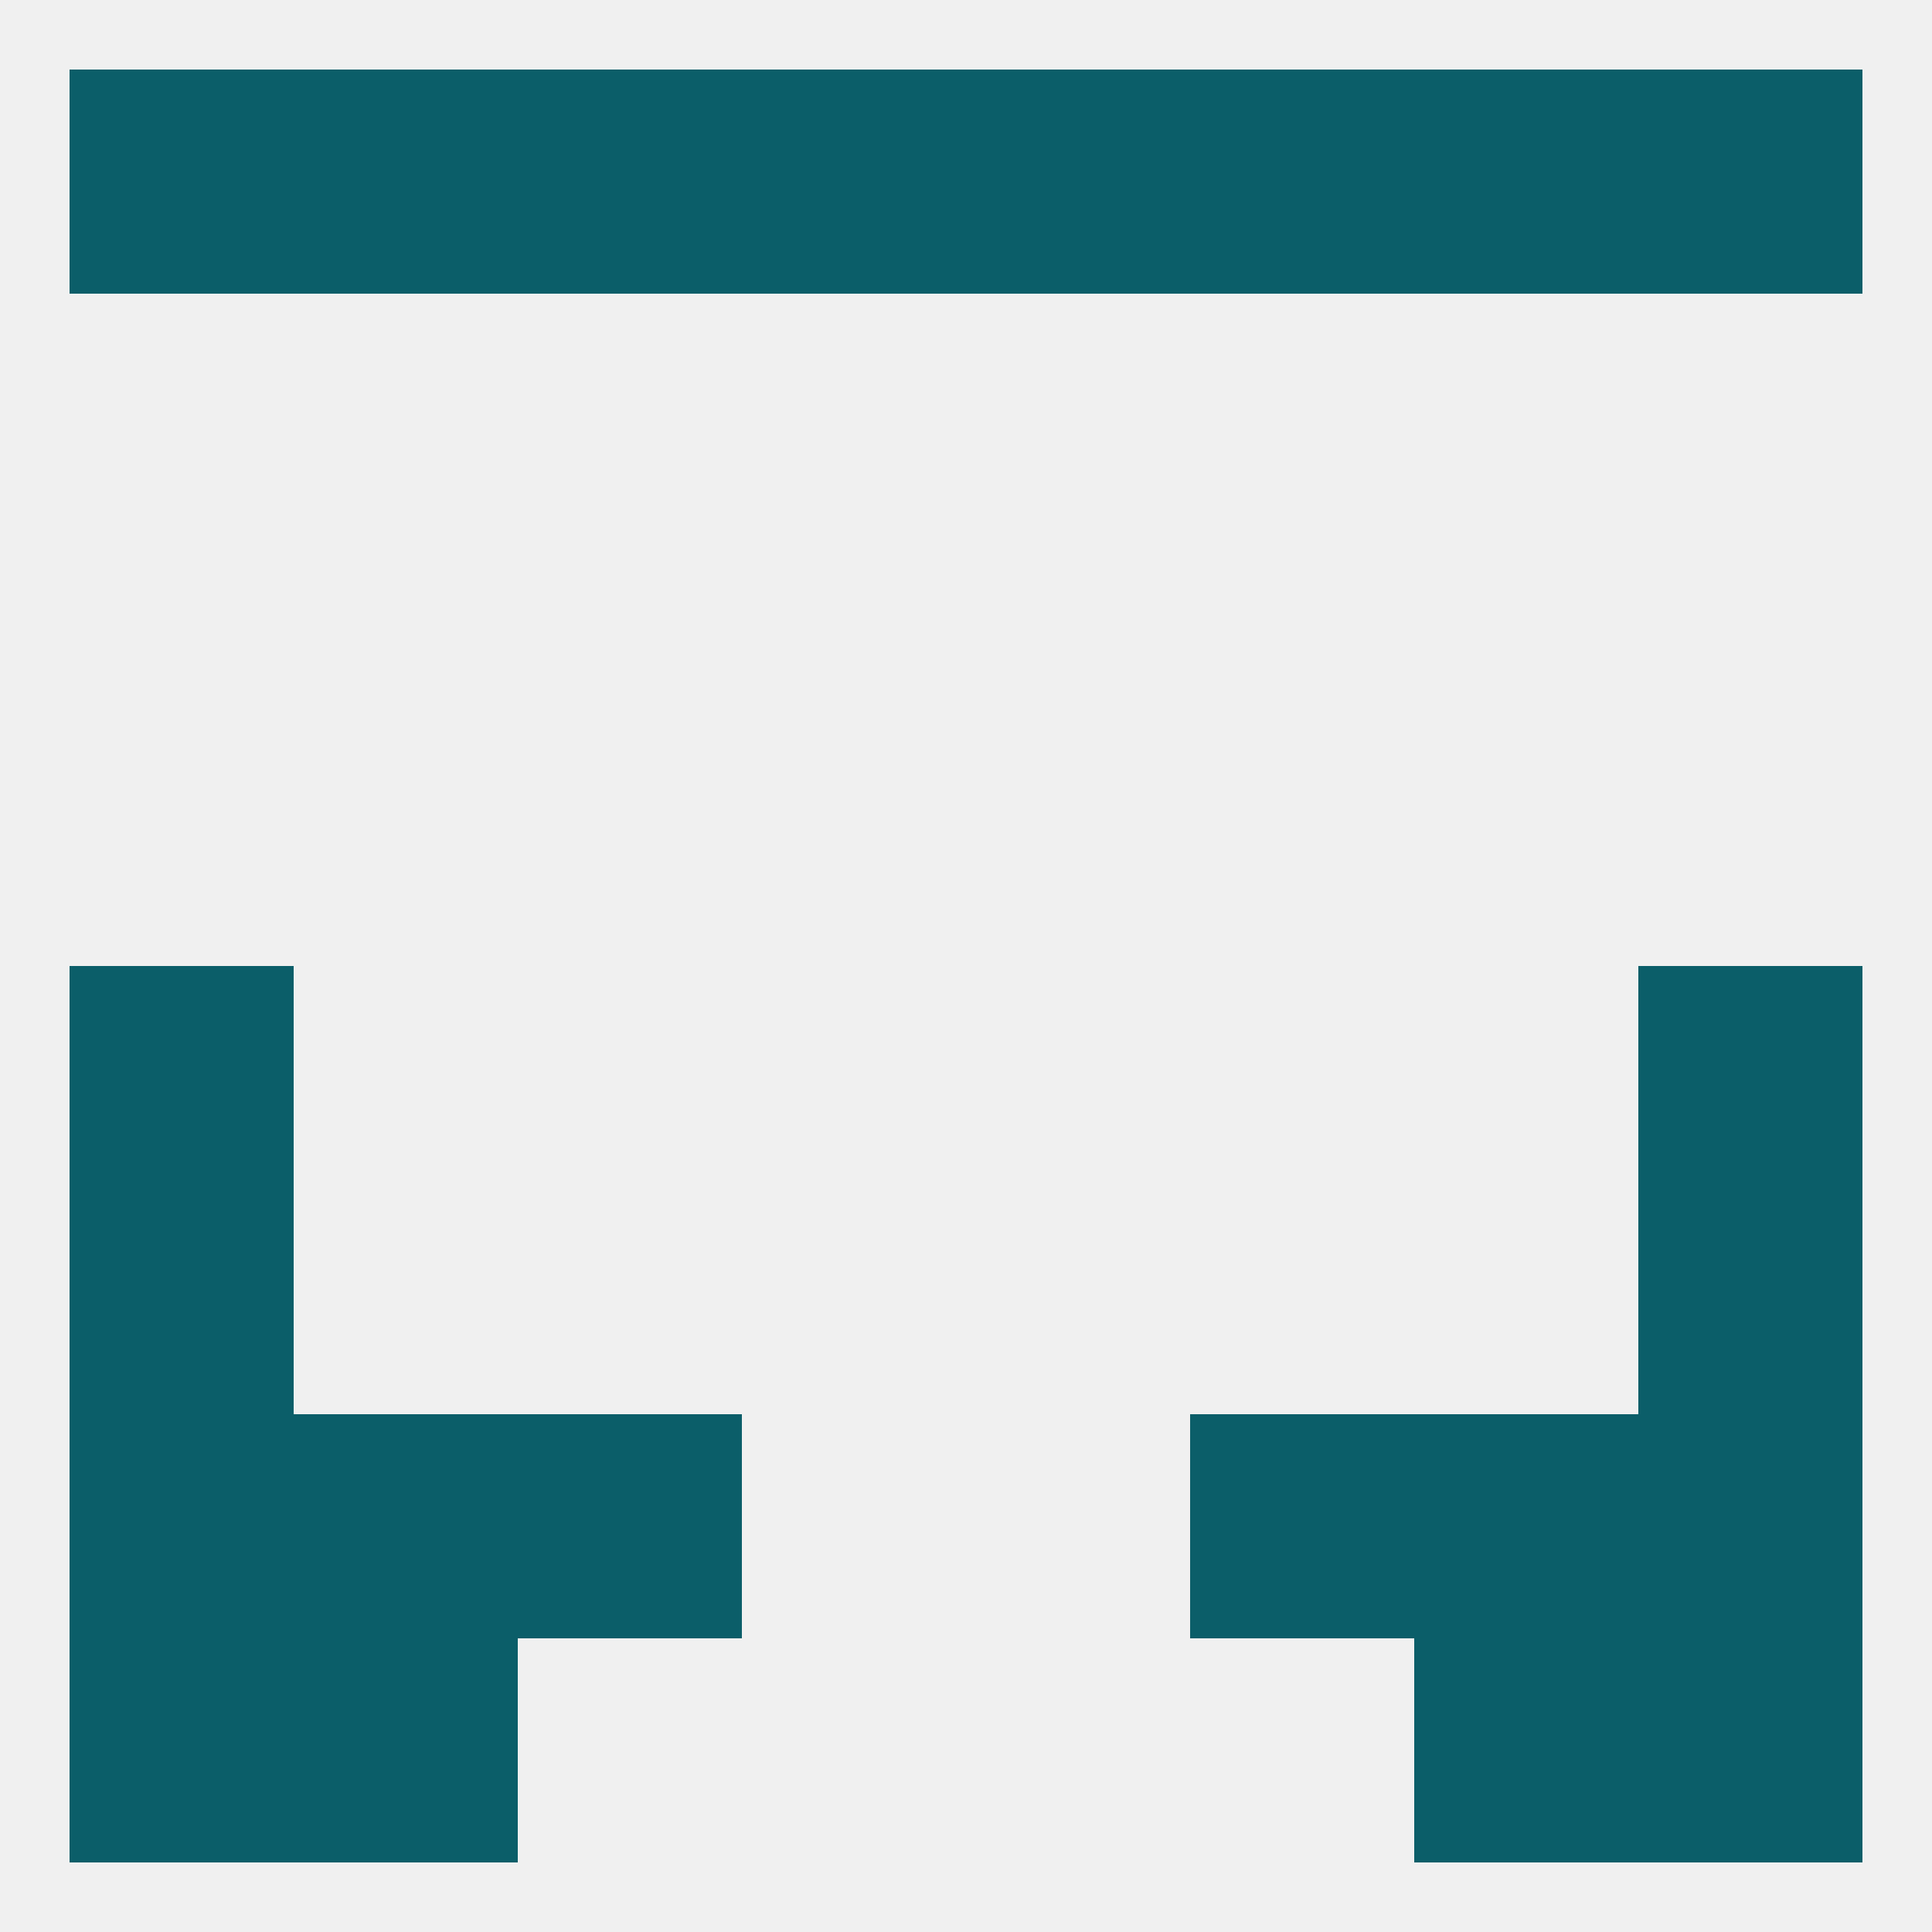 
<!--   <?xml version="1.0"?> -->
<svg version="1.1" baseprofile="full" xmlns="http://www.w3.org/2000/svg" xmlns:xlink="http://www.w3.org/1999/xlink" xmlns:ev="http://www.w3.org/2001/xml-events" width="250" height="250" viewBox="0 0 250 250" >
	<rect width="100%" height="100%" fill="rgba(240,240,240,255)"/>

	<rect x="9" y="154" width="29" height="29" fill="rgba(11,94,105,255)"/>
	<rect x="212" y="154" width="29" height="29" fill="rgba(11,94,105,255)"/>
	<rect x="9" y="183" width="29" height="29" fill="rgba(11,94,105,255)"/>
	<rect x="212" y="183" width="29" height="29" fill="rgba(11,94,105,255)"/>
	<rect x="67" y="183" width="29" height="29" fill="rgba(11,94,105,255)"/>
	<rect x="154" y="183" width="29" height="29" fill="rgba(11,94,105,255)"/>
	<rect x="38" y="183" width="29" height="29" fill="rgba(11,94,105,255)"/>
	<rect x="183" y="183" width="29" height="29" fill="rgba(11,94,105,255)"/>
	<rect x="9" y="125" width="29" height="29" fill="rgba(11,94,105,255)"/>
	<rect x="212" y="125" width="29" height="29" fill="rgba(11,94,105,255)"/>
	<rect x="183" y="212" width="29" height="29" fill="rgba(11,94,105,255)"/>
	<rect x="9" y="212" width="29" height="29" fill="rgba(11,94,105,255)"/>
	<rect x="212" y="212" width="29" height="29" fill="rgba(11,94,105,255)"/>
	<rect x="38" y="212" width="29" height="29" fill="rgba(11,94,105,255)"/>
	<rect x="154" y="9" width="29" height="29" fill="rgba(11,94,105,255)"/>
	<rect x="38" y="9" width="29" height="29" fill="rgba(11,94,105,255)"/>
	<rect x="212" y="9" width="29" height="29" fill="rgba(11,94,105,255)"/>
	<rect x="125" y="9" width="29" height="29" fill="rgba(11,94,105,255)"/>
	<rect x="67" y="9" width="29" height="29" fill="rgba(11,94,105,255)"/>
	<rect x="183" y="9" width="29" height="29" fill="rgba(11,94,105,255)"/>
	<rect x="9" y="9" width="29" height="29" fill="rgba(11,94,105,255)"/>
	<rect x="96" y="9" width="29" height="29" fill="rgba(11,94,105,255)"/>
</svg>